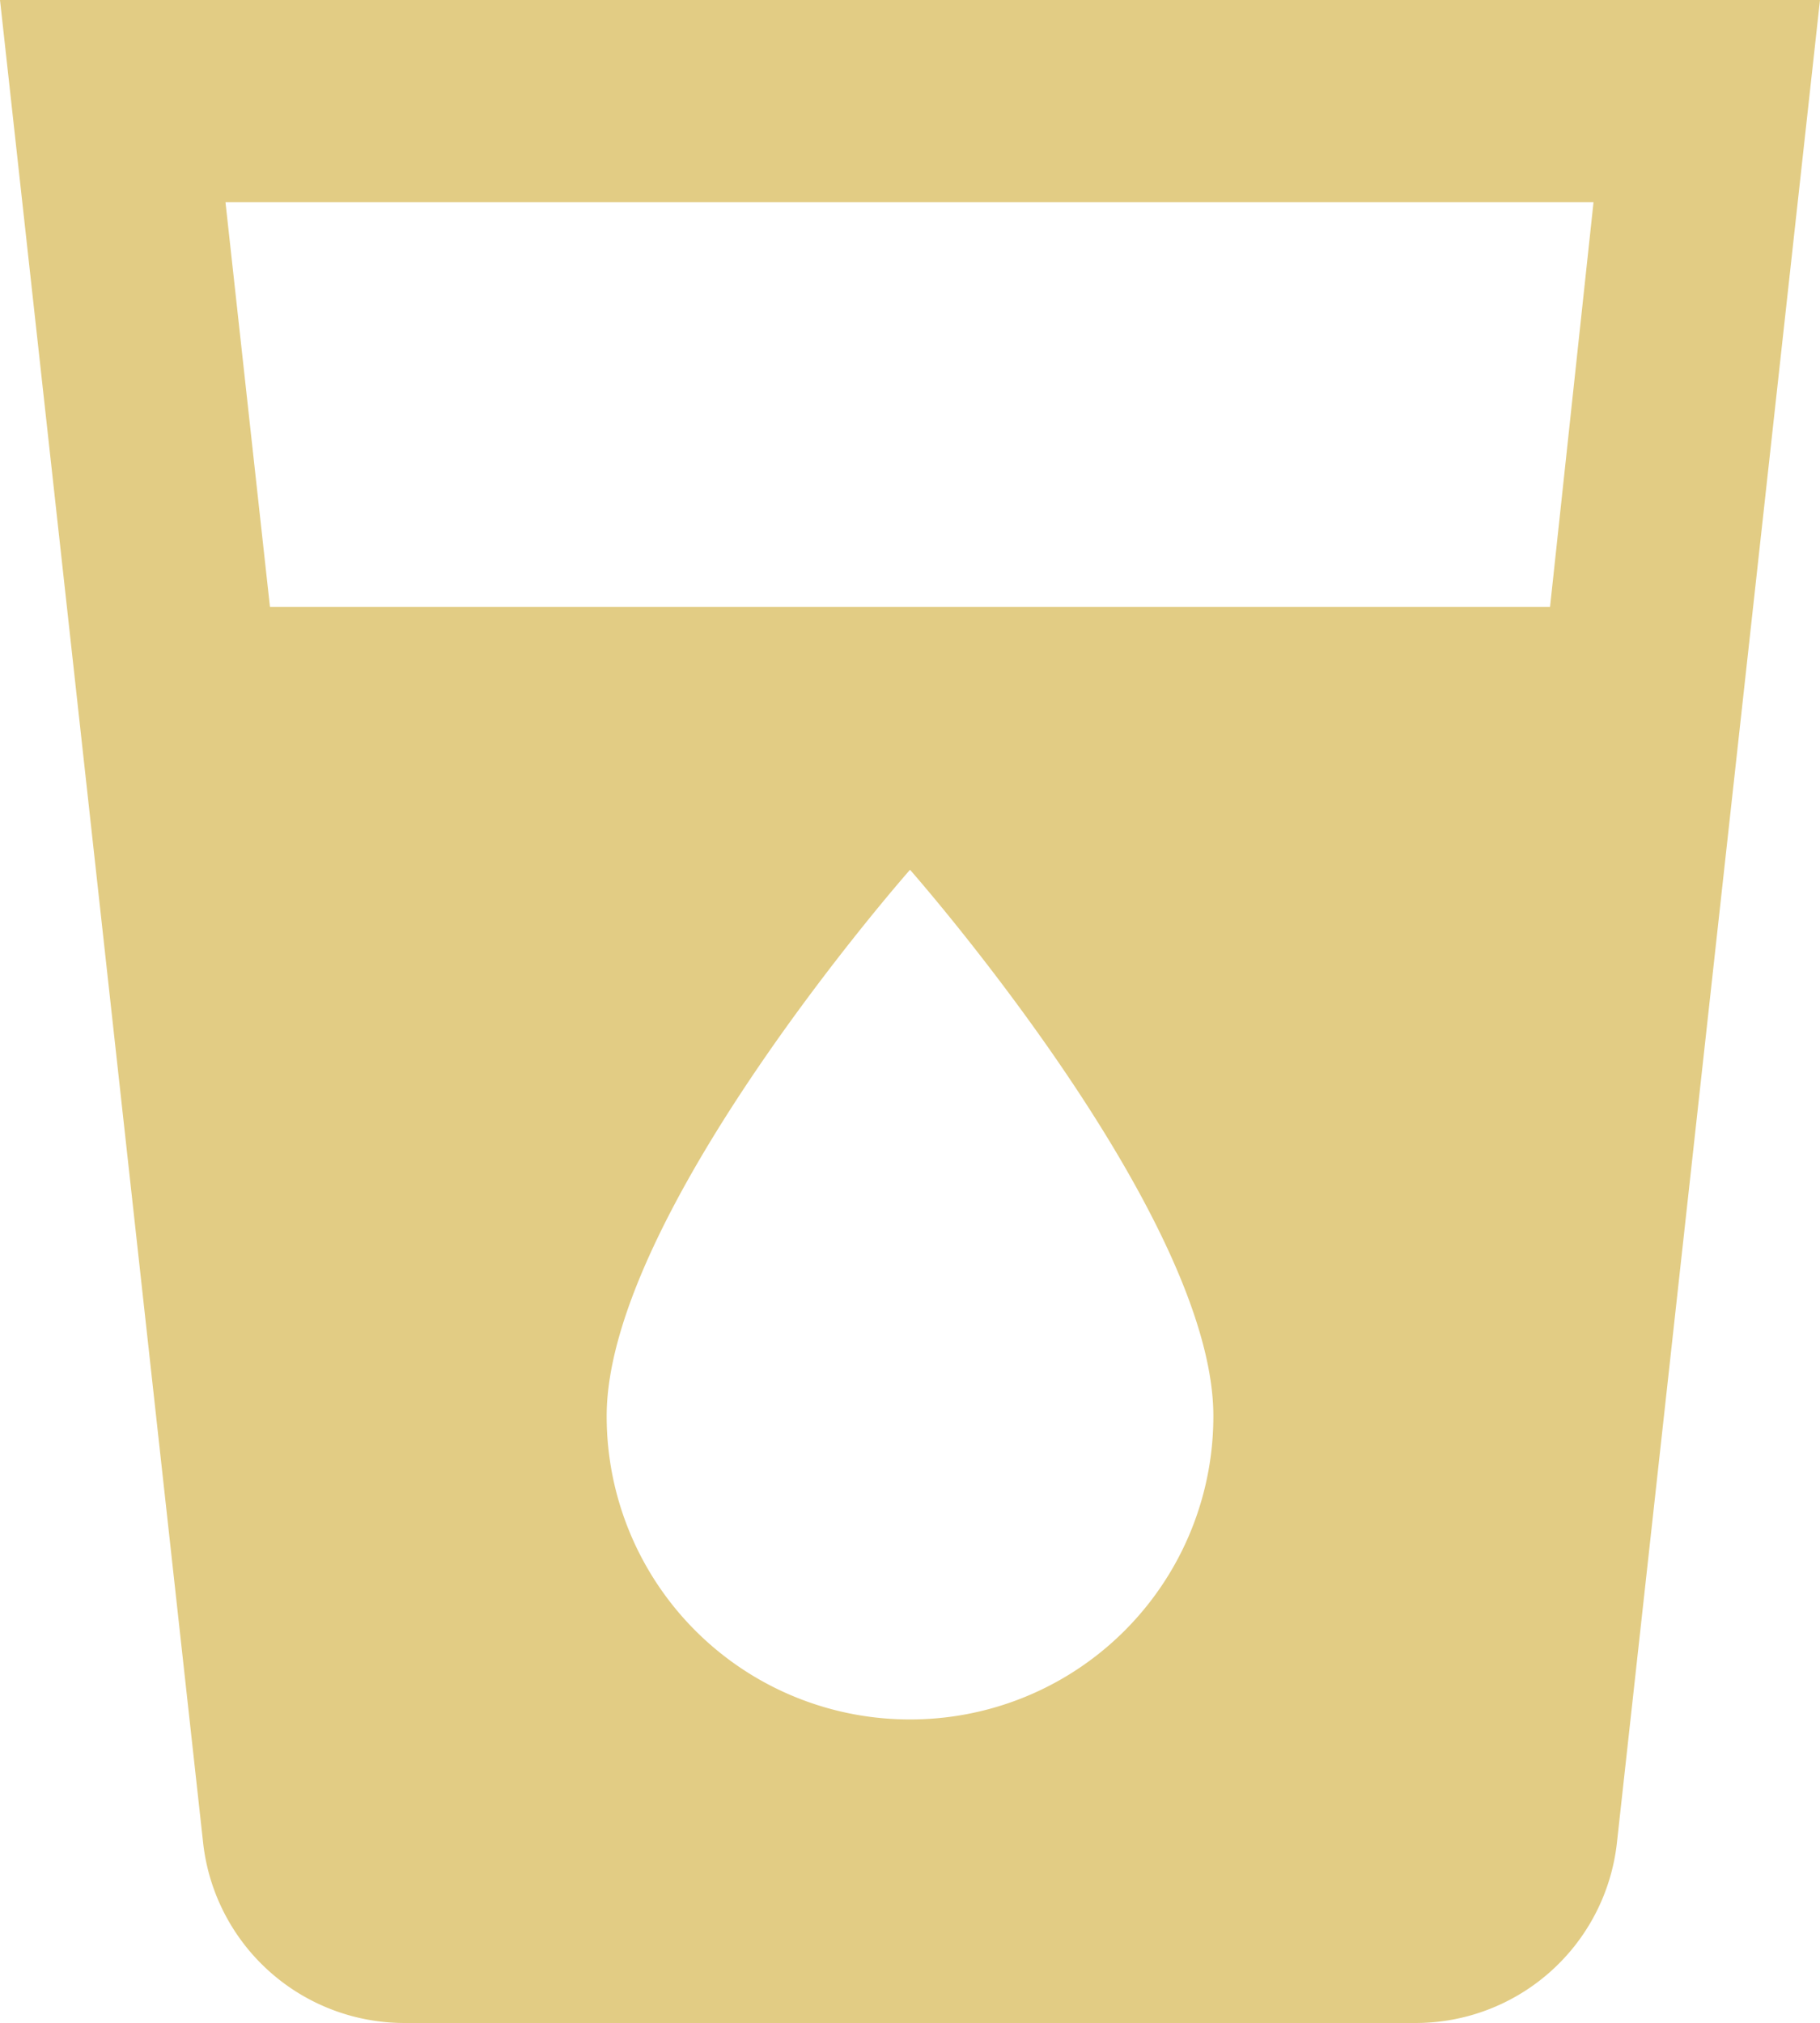 <svg xmlns="http://www.w3.org/2000/svg" width="45.515" height="50.573" viewBox="0 0 45.515 50.573">
  <path id="Icon_material-local-drink" data-name="Icon material-local-drink" d="M4.5,3,9.583,49.1a5.063,5.063,0,0,0,5.032,4.476H39.9A5.063,5.063,0,0,0,44.933,49.1L50.015,3ZM27.258,45.987A7.576,7.576,0,0,1,19.672,38.4c0-5.057,7.586-13.655,7.586-13.655s7.586,8.6,7.586,13.655A7.576,7.576,0,0,1,27.258,45.987ZM43.264,18.172H11.251L10.139,8.057H44.351Z" transform="translate(-4.5 -3)" fill="#e2cc84"/>
</svg>

